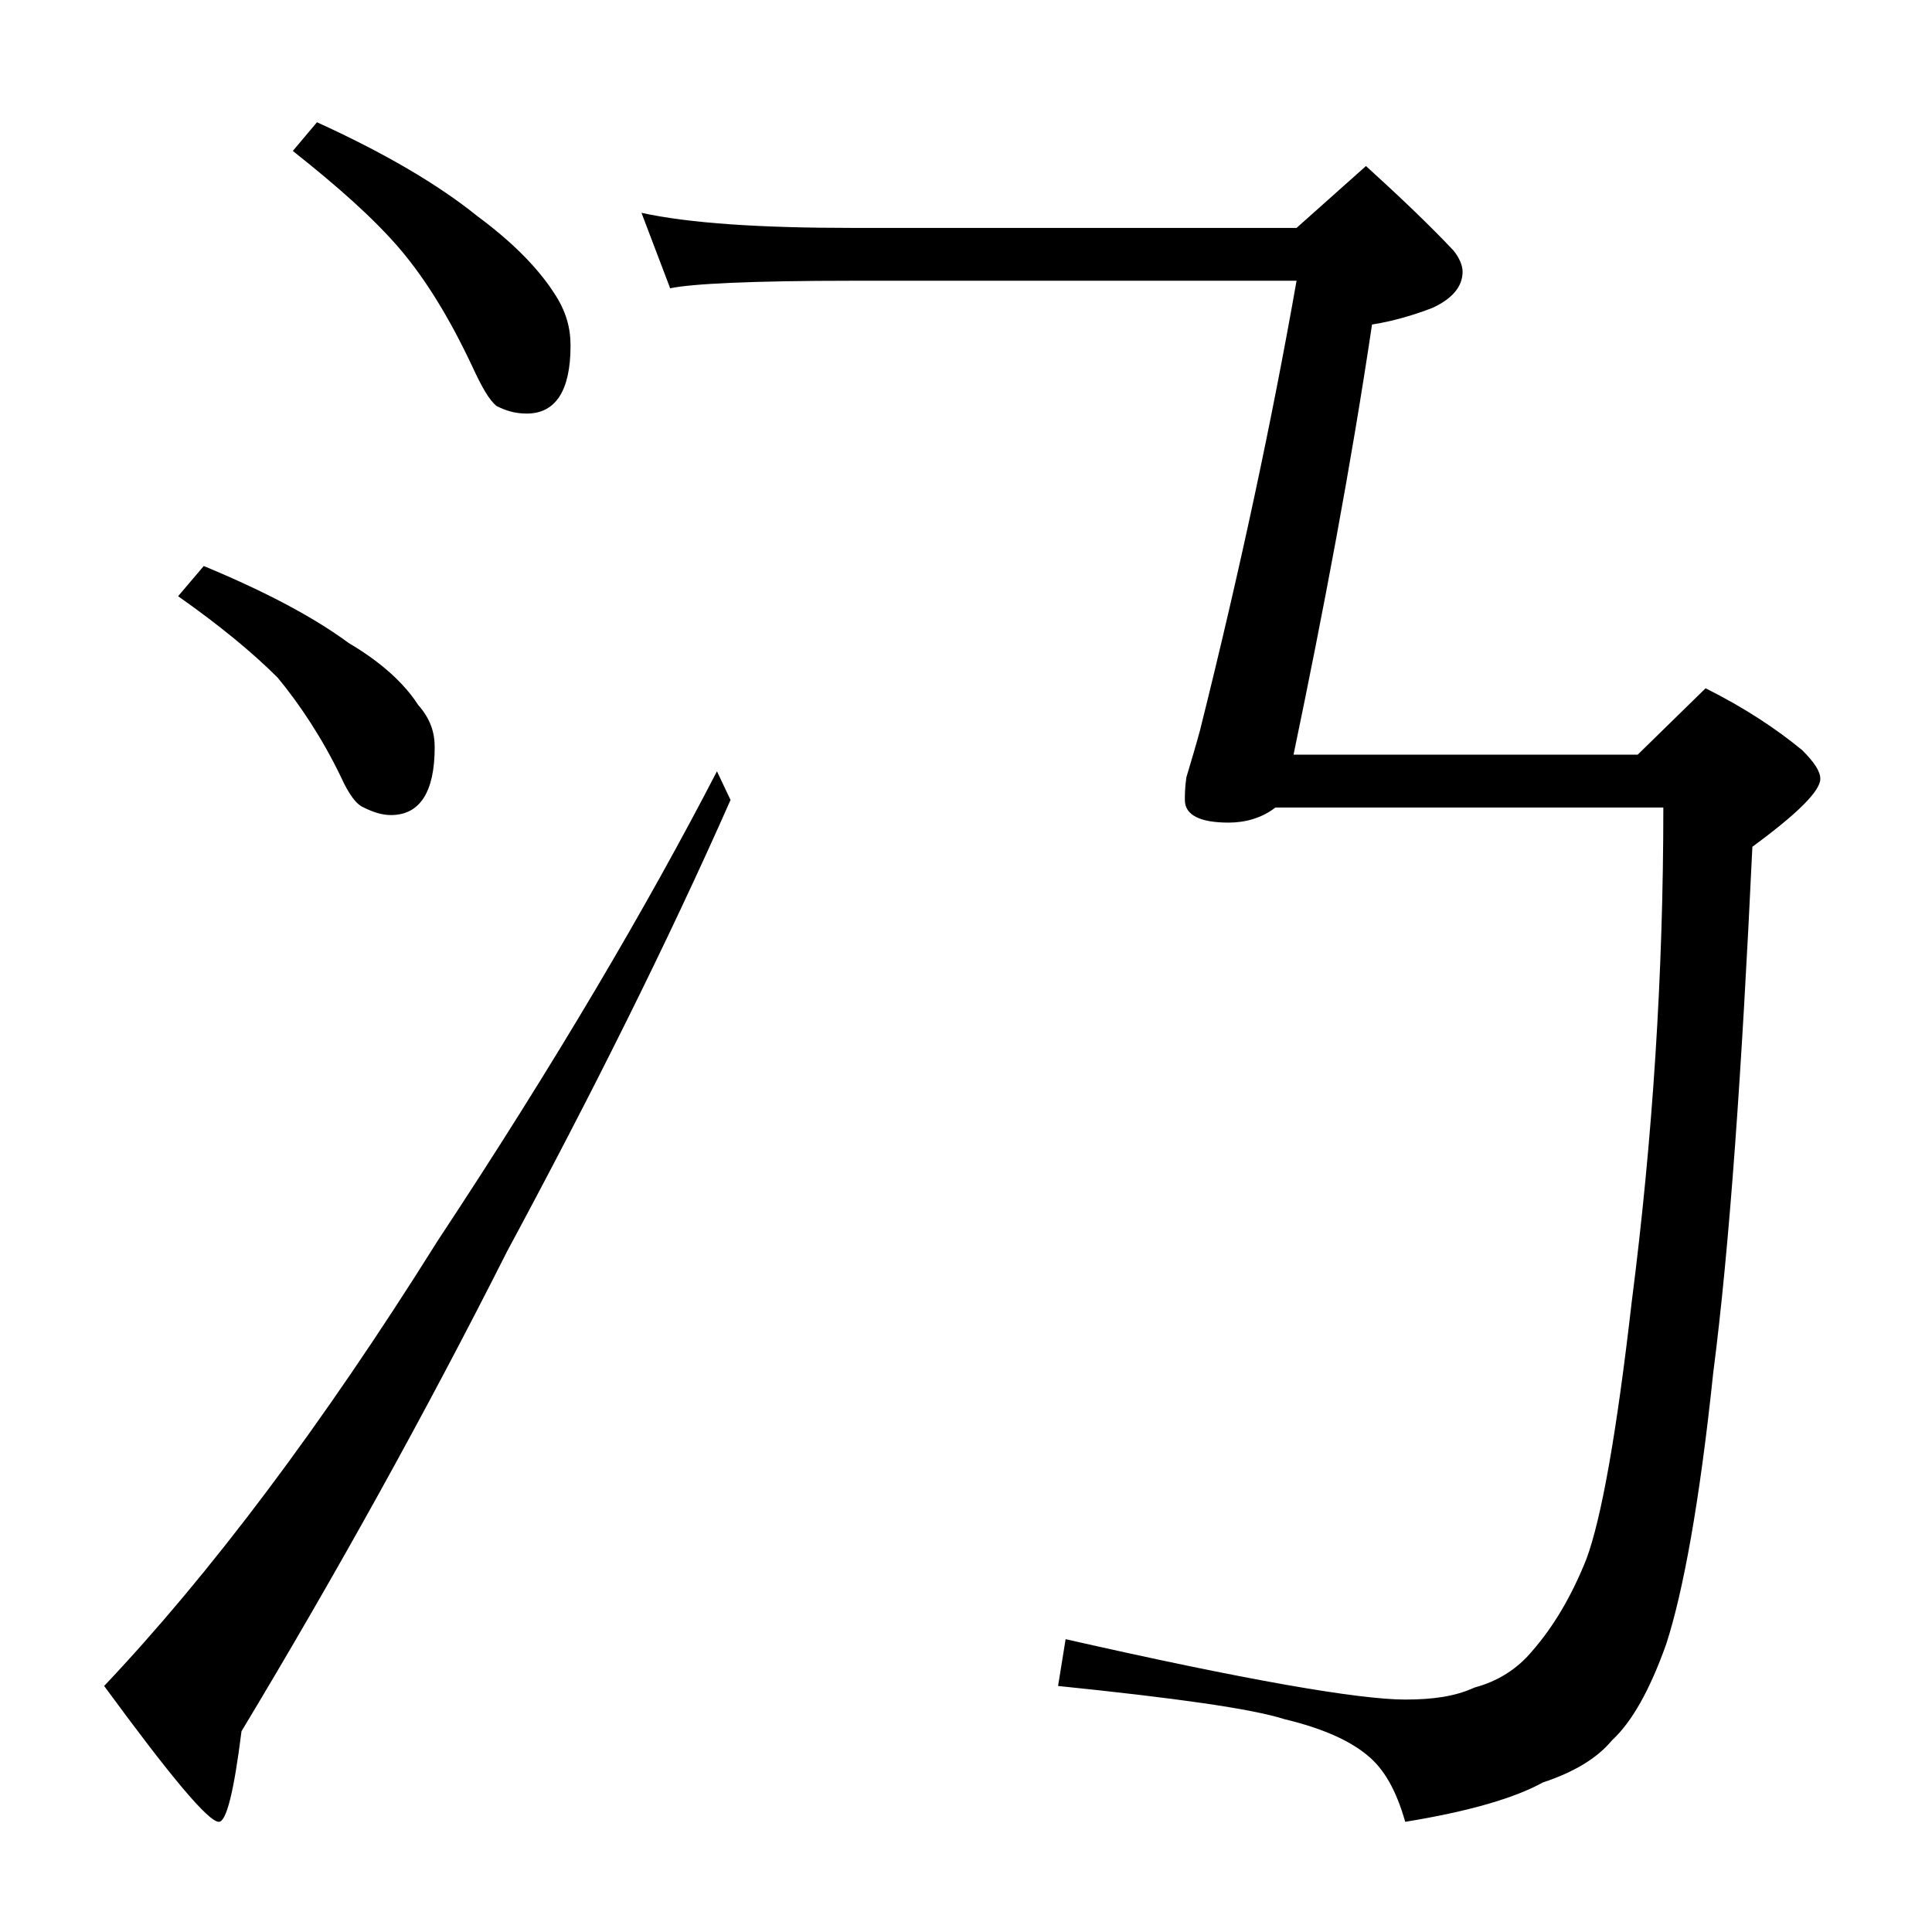 <?xml version="1.0" encoding="utf-8"?>
<!-- Generator: Adobe Illustrator 18.0.0, SVG Export Plug-In . SVG Version: 6.00 Build 0)  -->
<!DOCTYPE svg PUBLIC "-//W3C//DTD SVG 1.1//EN" "http://www.w3.org/Graphics/SVG/1.1/DTD/svg11.dtd">
<svg version="1.1" id="Layer_1" xmlns="http://www.w3.org/2000/svg" xmlns:xlink="http://www.w3.org/1999/xlink" x="0px" y="0px"
	 viewBox="0 0 128 128" enable-background="new 0 0 128 128" xml:space="preserve">
<path d="M47.5,51.1l0.9,1.9c-4.2,9.5-9.2,19.5-14.8,29.9c-5.5,10.9-11.4,21.5-17.6,31.8c-0.5,4-1,6-1.5,6c-0.7,0-3.2-3-7.6-9
	c7-7.4,14.4-17.2,22.1-29.5C36.8,70.4,42.9,60,47.5,51.1z M13.5,37.5c4.1,1.7,7.3,3.4,9.6,5.1c2.2,1.3,3.7,2.7,4.6,4.1
	c0.8,0.9,1.1,1.8,1.1,2.8c0,3-1,4.5-2.9,4.5c-0.6,0-1.2-0.2-1.8-0.5c-0.5-0.2-1-0.9-1.5-2c-1.3-2.7-2.8-4.9-4.2-6.6
	c-1.7-1.7-3.9-3.5-6.6-5.4L13.5,37.5z M21,8.1c4.4,2,8,4.1,10.6,6.2c2.3,1.7,4,3.4,5.1,5.1c0.8,1.2,1.1,2.3,1.1,3.5
	c0,3-1,4.5-2.9,4.5c-0.8,0-1.4-0.2-2-0.5c-0.5-0.4-1-1.3-1.6-2.6c-1.5-3.2-3.1-5.8-4.8-7.8c-1.8-2.1-4.2-4.2-7.1-6.5L21,8.1z
	 M42.5,14.1c3.2,0.7,7.9,1,14,1h29.4l4.6-4.1c2.2,2,4.2,3.9,5.8,5.6c0.4,0.5,0.6,1,0.6,1.4c0,1-0.7,1.8-2,2.4
	c-1.3,0.5-2.7,0.9-4,1.1c-1.4,9.4-3.2,18.9-5.2,28.5h22.8l4.5-4.4c2.6,1.3,4.7,2.7,6.4,4.1c0.8,0.8,1.2,1.4,1.2,1.9
	c0,0.8-1.5,2.3-4.5,4.5c-0.7,14.8-1.5,26.4-2.6,34.9c-0.9,8.6-2,14.5-3.1,17.9c-1.1,3.1-2.3,5.2-3.6,6.4c-1,1.2-2.5,2.1-4.6,2.8
	c-1.8,1-4.8,1.9-9.1,2.6c-0.6-2.1-1.4-3.5-2.5-4.4c-1.2-1-3-1.8-5.5-2.4c-2.2-0.7-7.2-1.4-15-2.2l0.5-3.1c11.9,2.7,19.4,4,22.5,4
	c1.8,0,3.3-0.2,4.6-0.8c1.5-0.4,2.8-1.2,3.8-2.4c1.4-1.6,2.6-3.6,3.6-6.1c1-2.7,2-8.3,3-17c1.4-10.9,2.1-21.8,2.1-32.8H84.5
	c-0.9,0.7-2,1-3.1,1c-1.9,0-2.9-0.5-2.9-1.5c0-0.3,0-0.8,0.1-1.5c0.3-1,0.6-2,0.9-3.1c2.7-10.8,4.8-20.7,6.4-29.8H56.5
	c-6.7,0-10.7,0.2-12.1,0.5L42.5,14.1z"/>
</svg>
